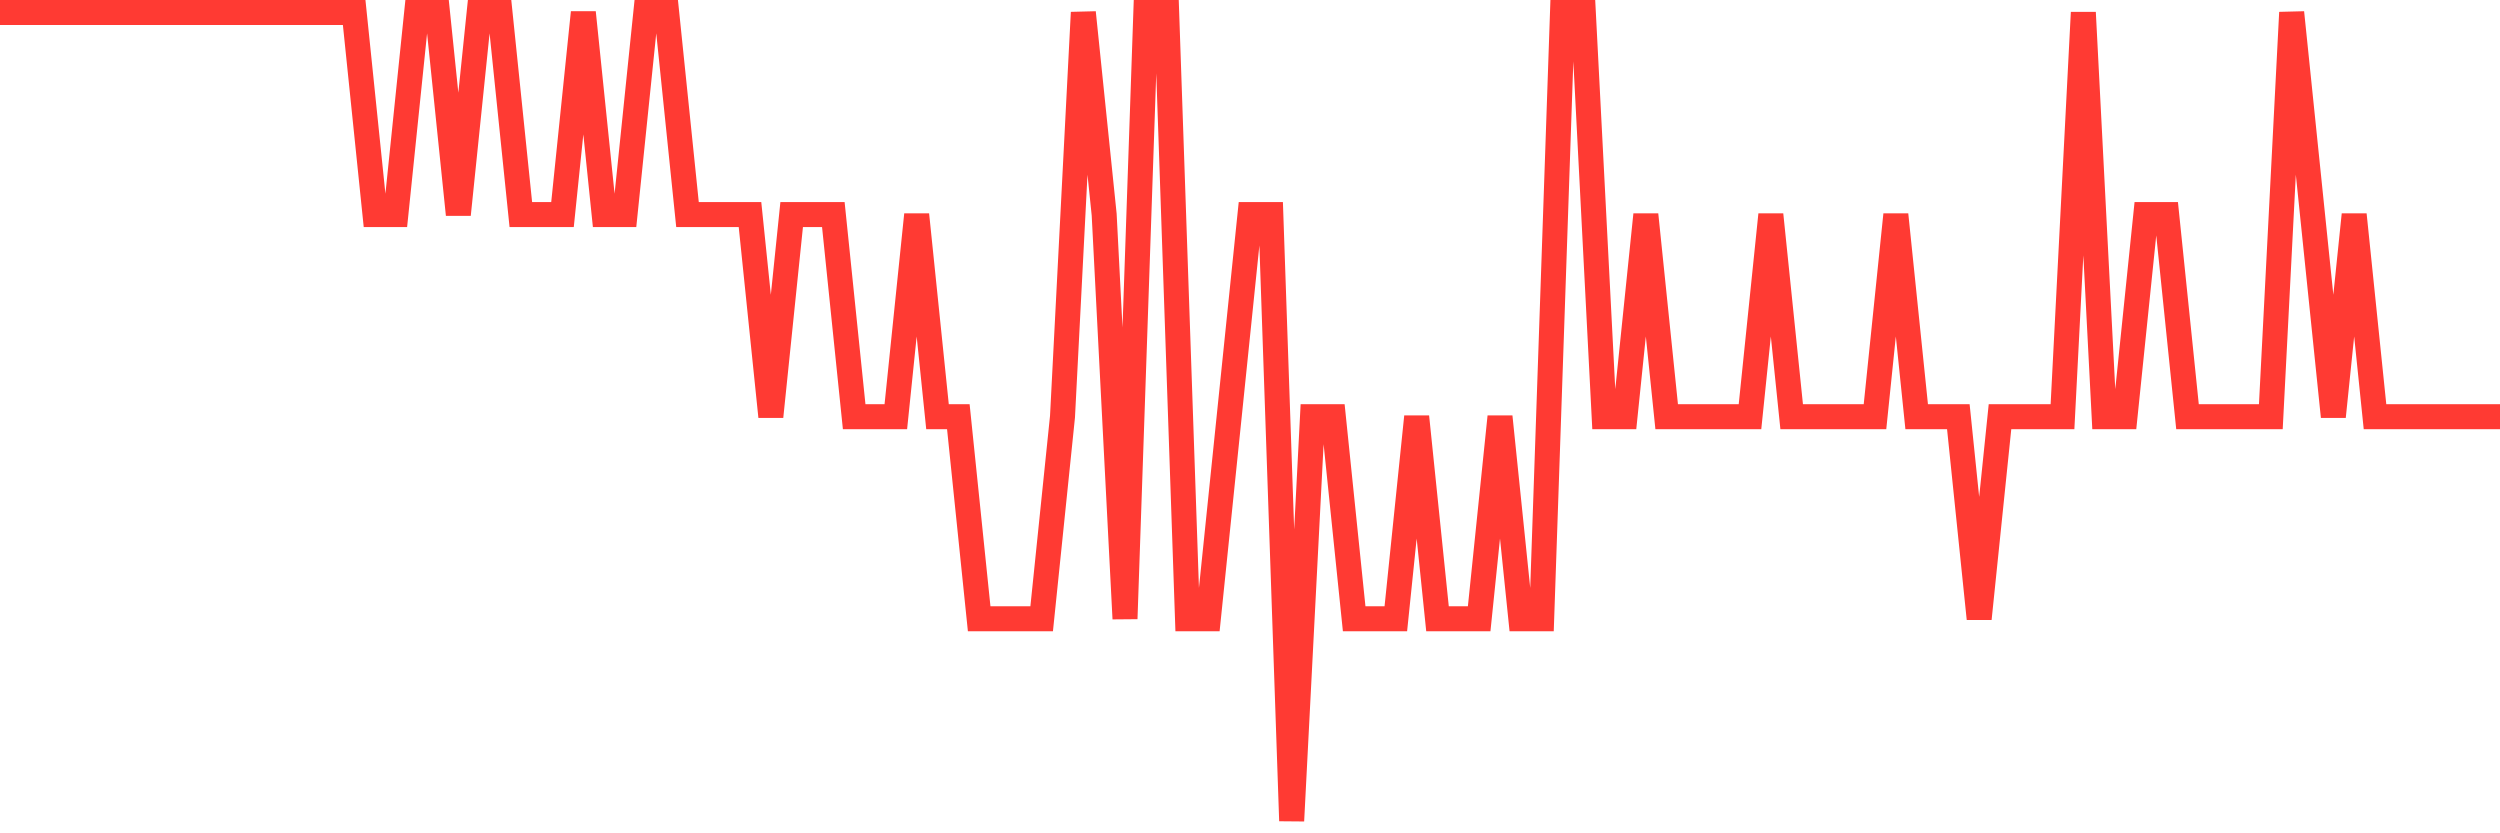 <svg
  xmlns="http://www.w3.org/2000/svg"
  xmlns:xlink="http://www.w3.org/1999/xlink"
  width="120"
  height="40"
  viewBox="0 0 120 40"
  preserveAspectRatio="none"
>
  <polyline
    points="0,0.6 1,0.6 2,0.6 3,0.6 4,0.6 5,0.6 6,0.6 7,0.6 8,0.6 9,0.6 10,0.6 11,0.6 12,0.6 13,0.6 14,0.6 15,0.6 16,0.6 17,0.6 18,10.3 19,10.3 20,0.6 21,0.6 22,10.3 23,0.6 24,0.6 25,10.3 26,10.3 27,10.3 28,0.6 29,10.3 30,10.3 31,0.6 32,0.6 33,10.3 34,10.3 35,10.3 36,10.3 37,20 38,10.3 39,10.3 40,10.3 41,20 42,20 43,20 44,10.3 45,20 46,20 47,29.7 48,29.7 49,29.7 50,29.7 51,20 52,0.6 53,10.3 54,29.7 55,0.6 56,0.6 57,29.7 58,29.7 59,20 60,10.3 61,10.3 62,39.4 63,20 64,20 65,29.7 66,29.7 67,29.7 68,20 69,29.7 70,29.7 71,29.7 72,20 73,29.7 74,29.7 75,0.6 76,0.6 77,20 78,20 79,10.3 80,20 81,20 82,20 83,20 84,20 85,10.3 86,20 87,20 88,20 89,20 90,20 91,10.3 92,20 93,20 94,20 95,29.7 96,20 97,20 98,20 99,20 100,0.6 101,20 102,20 103,10.3 104,10.3 105,20 106,20 107,20 108,20 109,20 110,0.6 111,10.3 112,20 113,10.3 114,20 115,20 116,20 117,20 118,20 119,20 120,20"
    fill="none"
    stroke="#ff3a33"
    stroke-width="1.2"
  >
  </polyline>
</svg>